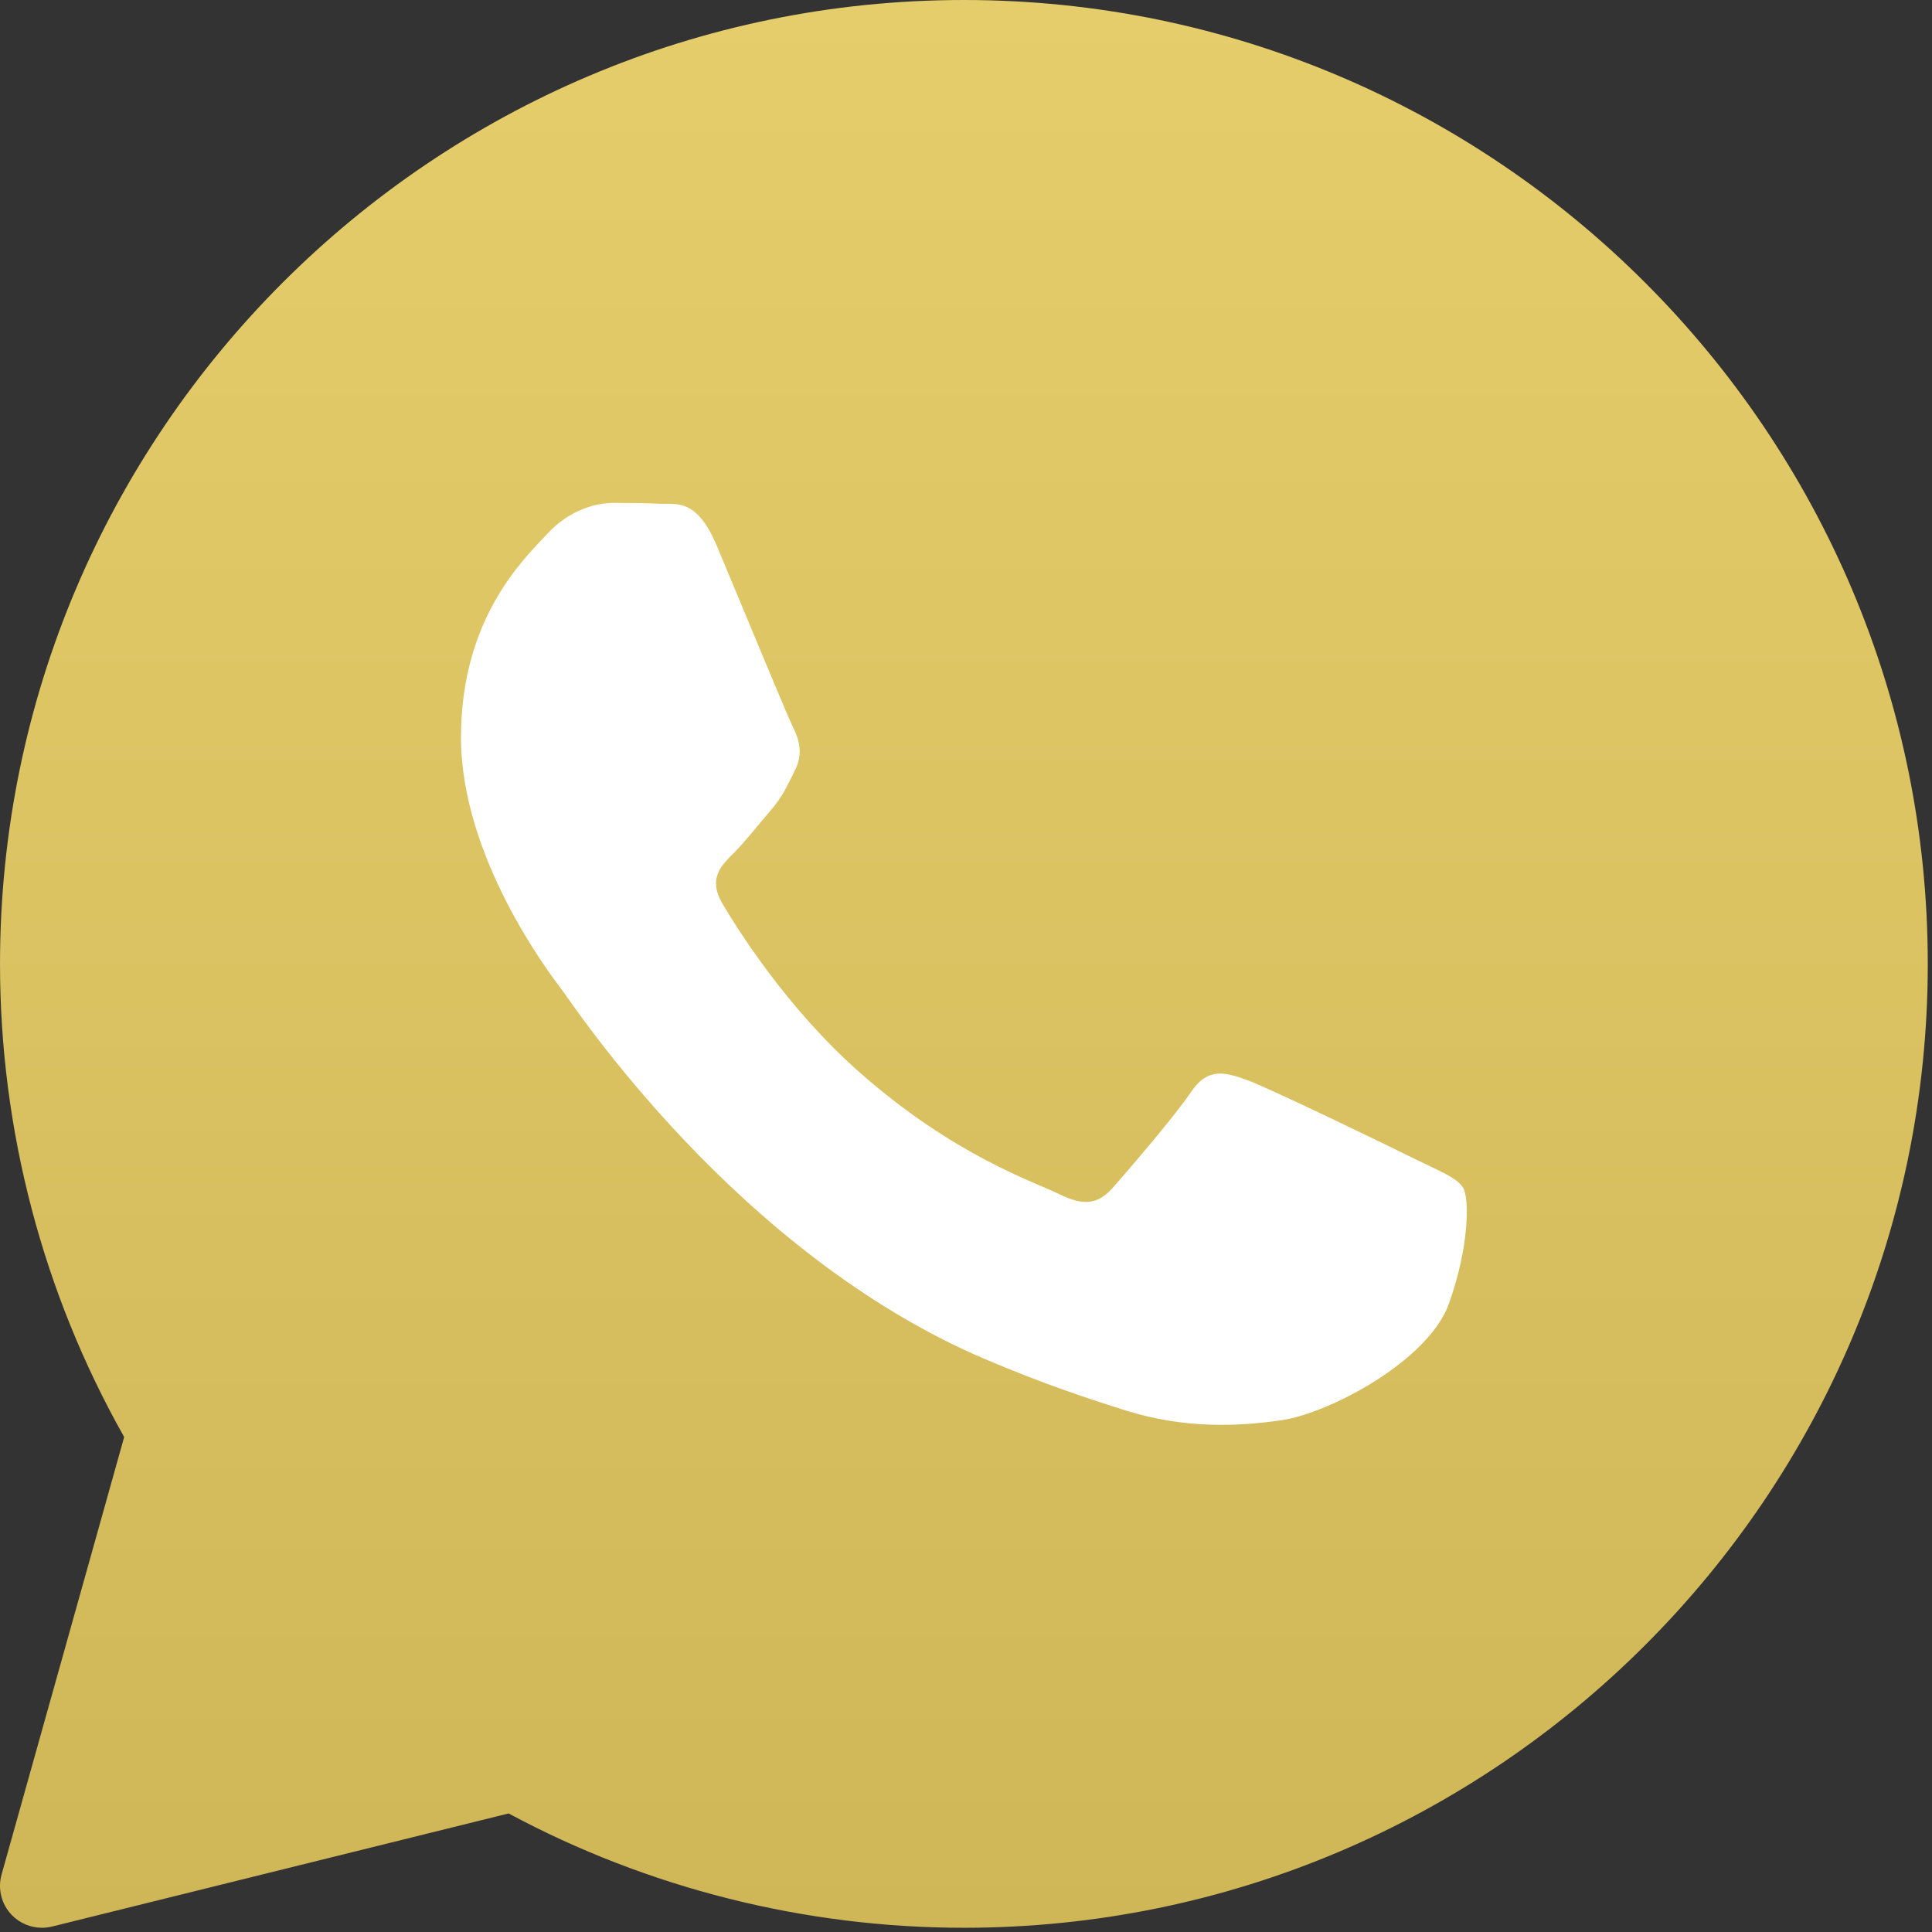 <?xml version="1.0" encoding="UTF-8"?> <svg xmlns="http://www.w3.org/2000/svg" width="201" height="201" viewBox="0 0 201 201" fill="none"><rect x="0" y="0" width="201" height="201" fill="#333333" stroke="none"/><circle cx="100" cy="100" r="99" fill="white"></circle><path d="M100.281 0C44.987 0 0.001 44.986 0.001 100.28C0.001 117.546 4.461 134.523 12.919 149.504L0.162 195.023C-0.257 196.518 0.149 198.123 1.23 199.235C2.063 200.093 3.197 200.56 4.361 200.56C4.709 200.56 5.063 200.516 5.407 200.434L52.914 188.666C67.419 196.453 83.756 200.56 100.281 200.56C155.574 200.56 200.561 155.574 200.561 100.28C200.561 44.986 155.574 0 100.281 0ZM150.726 135.666C148.581 141.604 138.291 147.024 133.347 147.752C128.908 148.401 123.293 148.68 117.128 146.745C113.391 145.567 108.595 144.006 102.452 141.386C76.628 130.373 59.763 104.697 58.473 103.001C57.186 101.305 47.961 89.219 47.961 76.71C47.961 64.201 54.61 58.049 56.973 55.503C59.336 52.957 62.122 52.32 63.84 52.32C65.558 52.32 67.271 52.342 68.775 52.412C70.358 52.49 72.481 51.814 74.57 56.776C76.715 61.868 81.864 74.377 82.501 75.655C83.146 76.928 83.573 78.415 82.719 80.111C81.864 81.807 81.437 82.866 80.146 84.353C78.856 85.84 77.443 87.666 76.283 88.809C74.993 90.078 73.654 91.451 75.154 93.997C76.654 96.543 81.82 104.867 89.477 111.607C99.308 120.266 107.605 122.952 110.178 124.225C112.75 125.498 114.254 125.285 115.754 123.589C117.254 121.888 122.19 116.163 123.903 113.622C125.617 111.08 127.334 111.498 129.698 112.348C132.061 113.194 144.718 119.342 147.29 120.615C149.863 121.888 151.58 122.525 152.226 123.584C152.871 124.639 152.871 129.732 150.726 135.666Z" fill="url(#paint0_linear_402_21)"></path><defs><linearGradient id="paint0_linear_402_21" x1="100.28" y1="0" x2="100.28" y2="200.56" gradientUnits="userSpaceOnUse"><stop stop-color="#E6CD6B"></stop><stop offset="1" stop-color="#CFB758"></stop></linearGradient></defs></svg> 